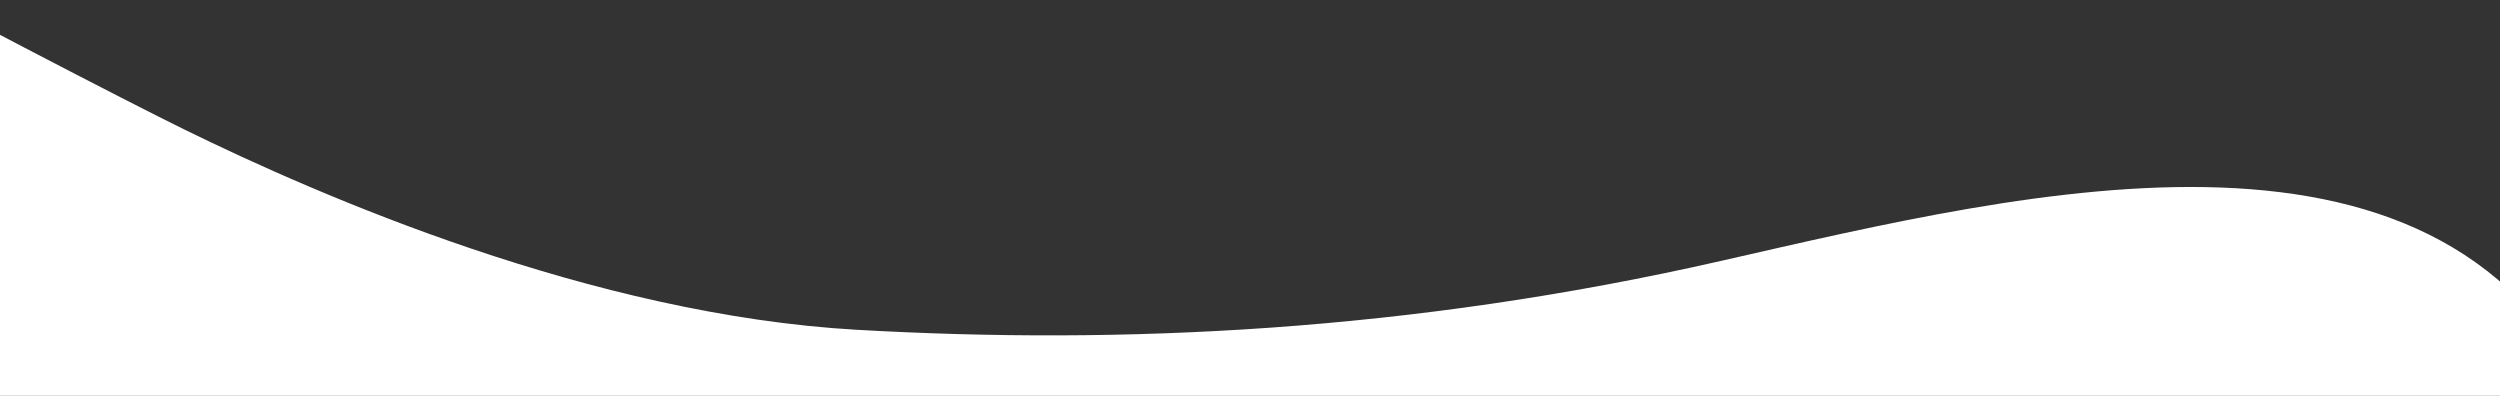 <svg width="1440" height="228" viewBox="0 0 1440 228" fill="none" xmlns="http://www.w3.org/2000/svg">
<rect x="0" y="0" width="1440" height="228" fill="#333333" stroke="none"/>
<g clip-path="url(#clip0_1_10)">
<path d="M106 74.499C43.273 43.711 -307.565 -138.618 -346 -180L-346 595.911C539.551 775.922 876.245 496.594 1000.78 396.036C1125.31 295.478 1268.29 237.13 1355.92 296.72C1443.55 356.31 1623.43 463.075 1766.41 404.726C1880.79 358.048 1912.46 306.651 1914 286.788C1798.69 383.622 1577.31 424.59 1494.29 237.13C1411.27 49.67 1171.43 109.26 991.551 150.228C811.673 191.196 645.633 198.645 493.428 189.954C341.224 181.264 184.408 112.984 106 74.499Z" fill="white"/>
</g>
<defs>
<clipPath id="clip0_1_10">
<rect width="1440" height="228" fill="white"/>
</clipPath>
</defs>
</svg>
